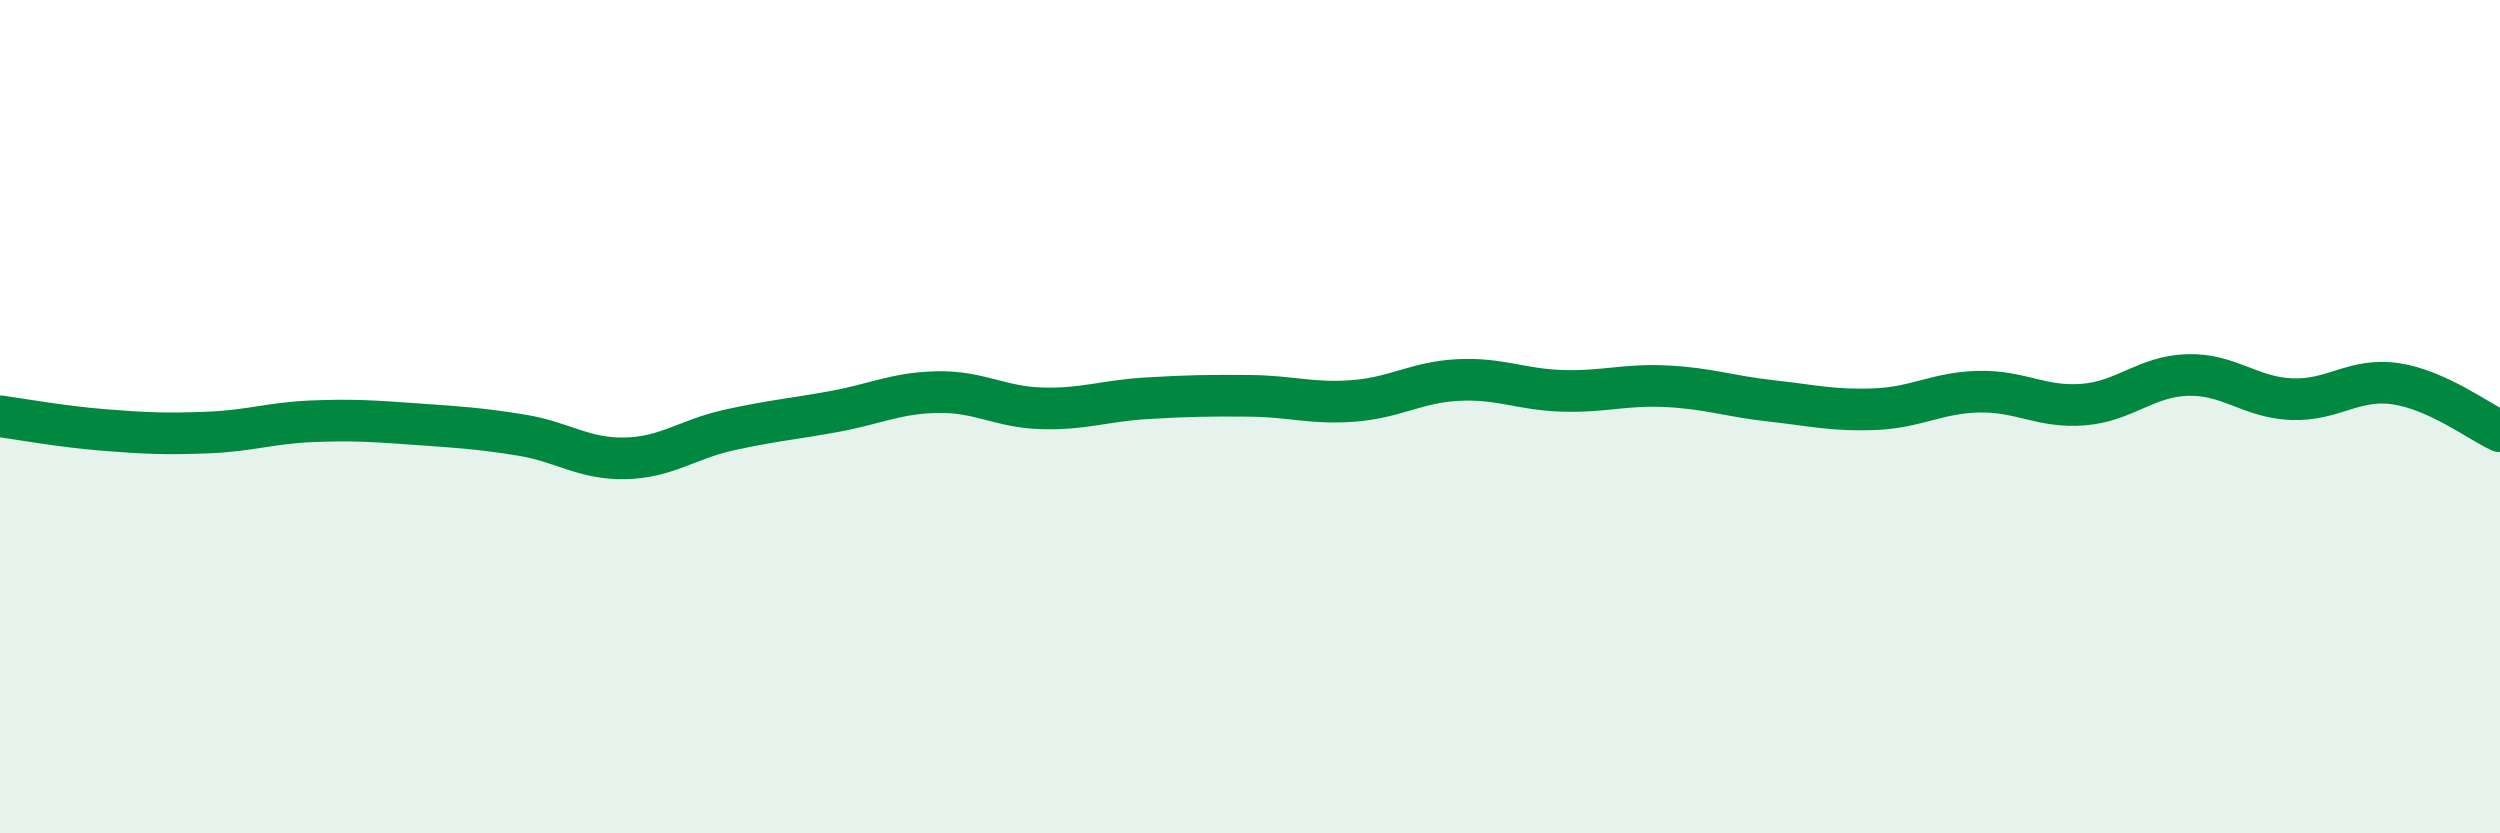 
    <svg width="60" height="20" viewBox="0 0 60 20" xmlns="http://www.w3.org/2000/svg">
      <path
        d="M 0,9.99 C 0.5,10.06 1.5,10.24 2.5,10.32 C 3.5,10.4 4,10.42 5,10.38 C 6,10.34 6.5,10.15 7.5,10.11 C 8.5,10.07 9,10.11 10,10.18 C 11,10.25 11.5,10.28 12.5,10.44 C 13.5,10.6 14,11.02 15,11 C 16,10.98 16.5,10.54 17.5,10.32 C 18.5,10.1 19,10.06 20,9.88 C 21,9.7 21.5,9.43 22.5,9.41 C 23.5,9.39 24,9.77 25,9.8 C 26,9.83 26.5,9.62 27.5,9.56 C 28.5,9.5 29,9.49 30,9.5 C 31,9.51 31.5,9.7 32.5,9.62 C 33.5,9.54 34,9.17 35,9.12 C 36,9.07 36.5,9.35 37.5,9.38 C 38.5,9.41 39,9.22 40,9.27 C 41,9.32 41.5,9.51 42.5,9.62 C 43.5,9.73 44,9.86 45,9.82 C 46,9.78 46.5,9.42 47.5,9.4 C 48.5,9.38 49,9.79 50,9.71 C 51,9.63 51.5,9.03 52.5,9 C 53.5,8.97 54,9.54 55,9.58 C 56,9.62 56.5,9.06 57.5,9.21 C 58.5,9.36 59.5,10.12 60,10.35L60 20L0 20Z"
        fill="#008740"
        opacity="0.1"
        stroke-linecap="round"
        stroke-linejoin="round"
      />
      <path
        d="M 0,9.99 C 0.5,10.06 1.5,10.24 2.5,10.32 C 3.5,10.4 4,10.42 5,10.38 C 6,10.34 6.5,10.15 7.5,10.11 C 8.5,10.07 9,10.11 10,10.18 C 11,10.25 11.5,10.28 12.5,10.44 C 13.5,10.6 14,11.02 15,11 C 16,10.98 16.5,10.54 17.5,10.32 C 18.5,10.1 19,10.06 20,9.88 C 21,9.7 21.5,9.43 22.5,9.41 C 23.5,9.39 24,9.77 25,9.8 C 26,9.83 26.5,9.62 27.5,9.56 C 28.5,9.5 29,9.49 30,9.5 C 31,9.51 31.5,9.7 32.5,9.62 C 33.5,9.54 34,9.17 35,9.12 C 36,9.07 36.5,9.35 37.5,9.38 C 38.5,9.41 39,9.22 40,9.27 C 41,9.32 41.5,9.51 42.5,9.62 C 43.5,9.73 44,9.86 45,9.82 C 46,9.78 46.5,9.42 47.5,9.4 C 48.5,9.38 49,9.79 50,9.71 C 51,9.63 51.5,9.03 52.5,9 C 53.5,8.97 54,9.54 55,9.58 C 56,9.62 56.5,9.06 57.5,9.21 C 58.5,9.36 59.5,10.12 60,10.35"
        stroke="#008740"
        stroke-width="1"
        fill="none"
        stroke-linecap="round"
        stroke-linejoin="round"
      />
    </svg>
  